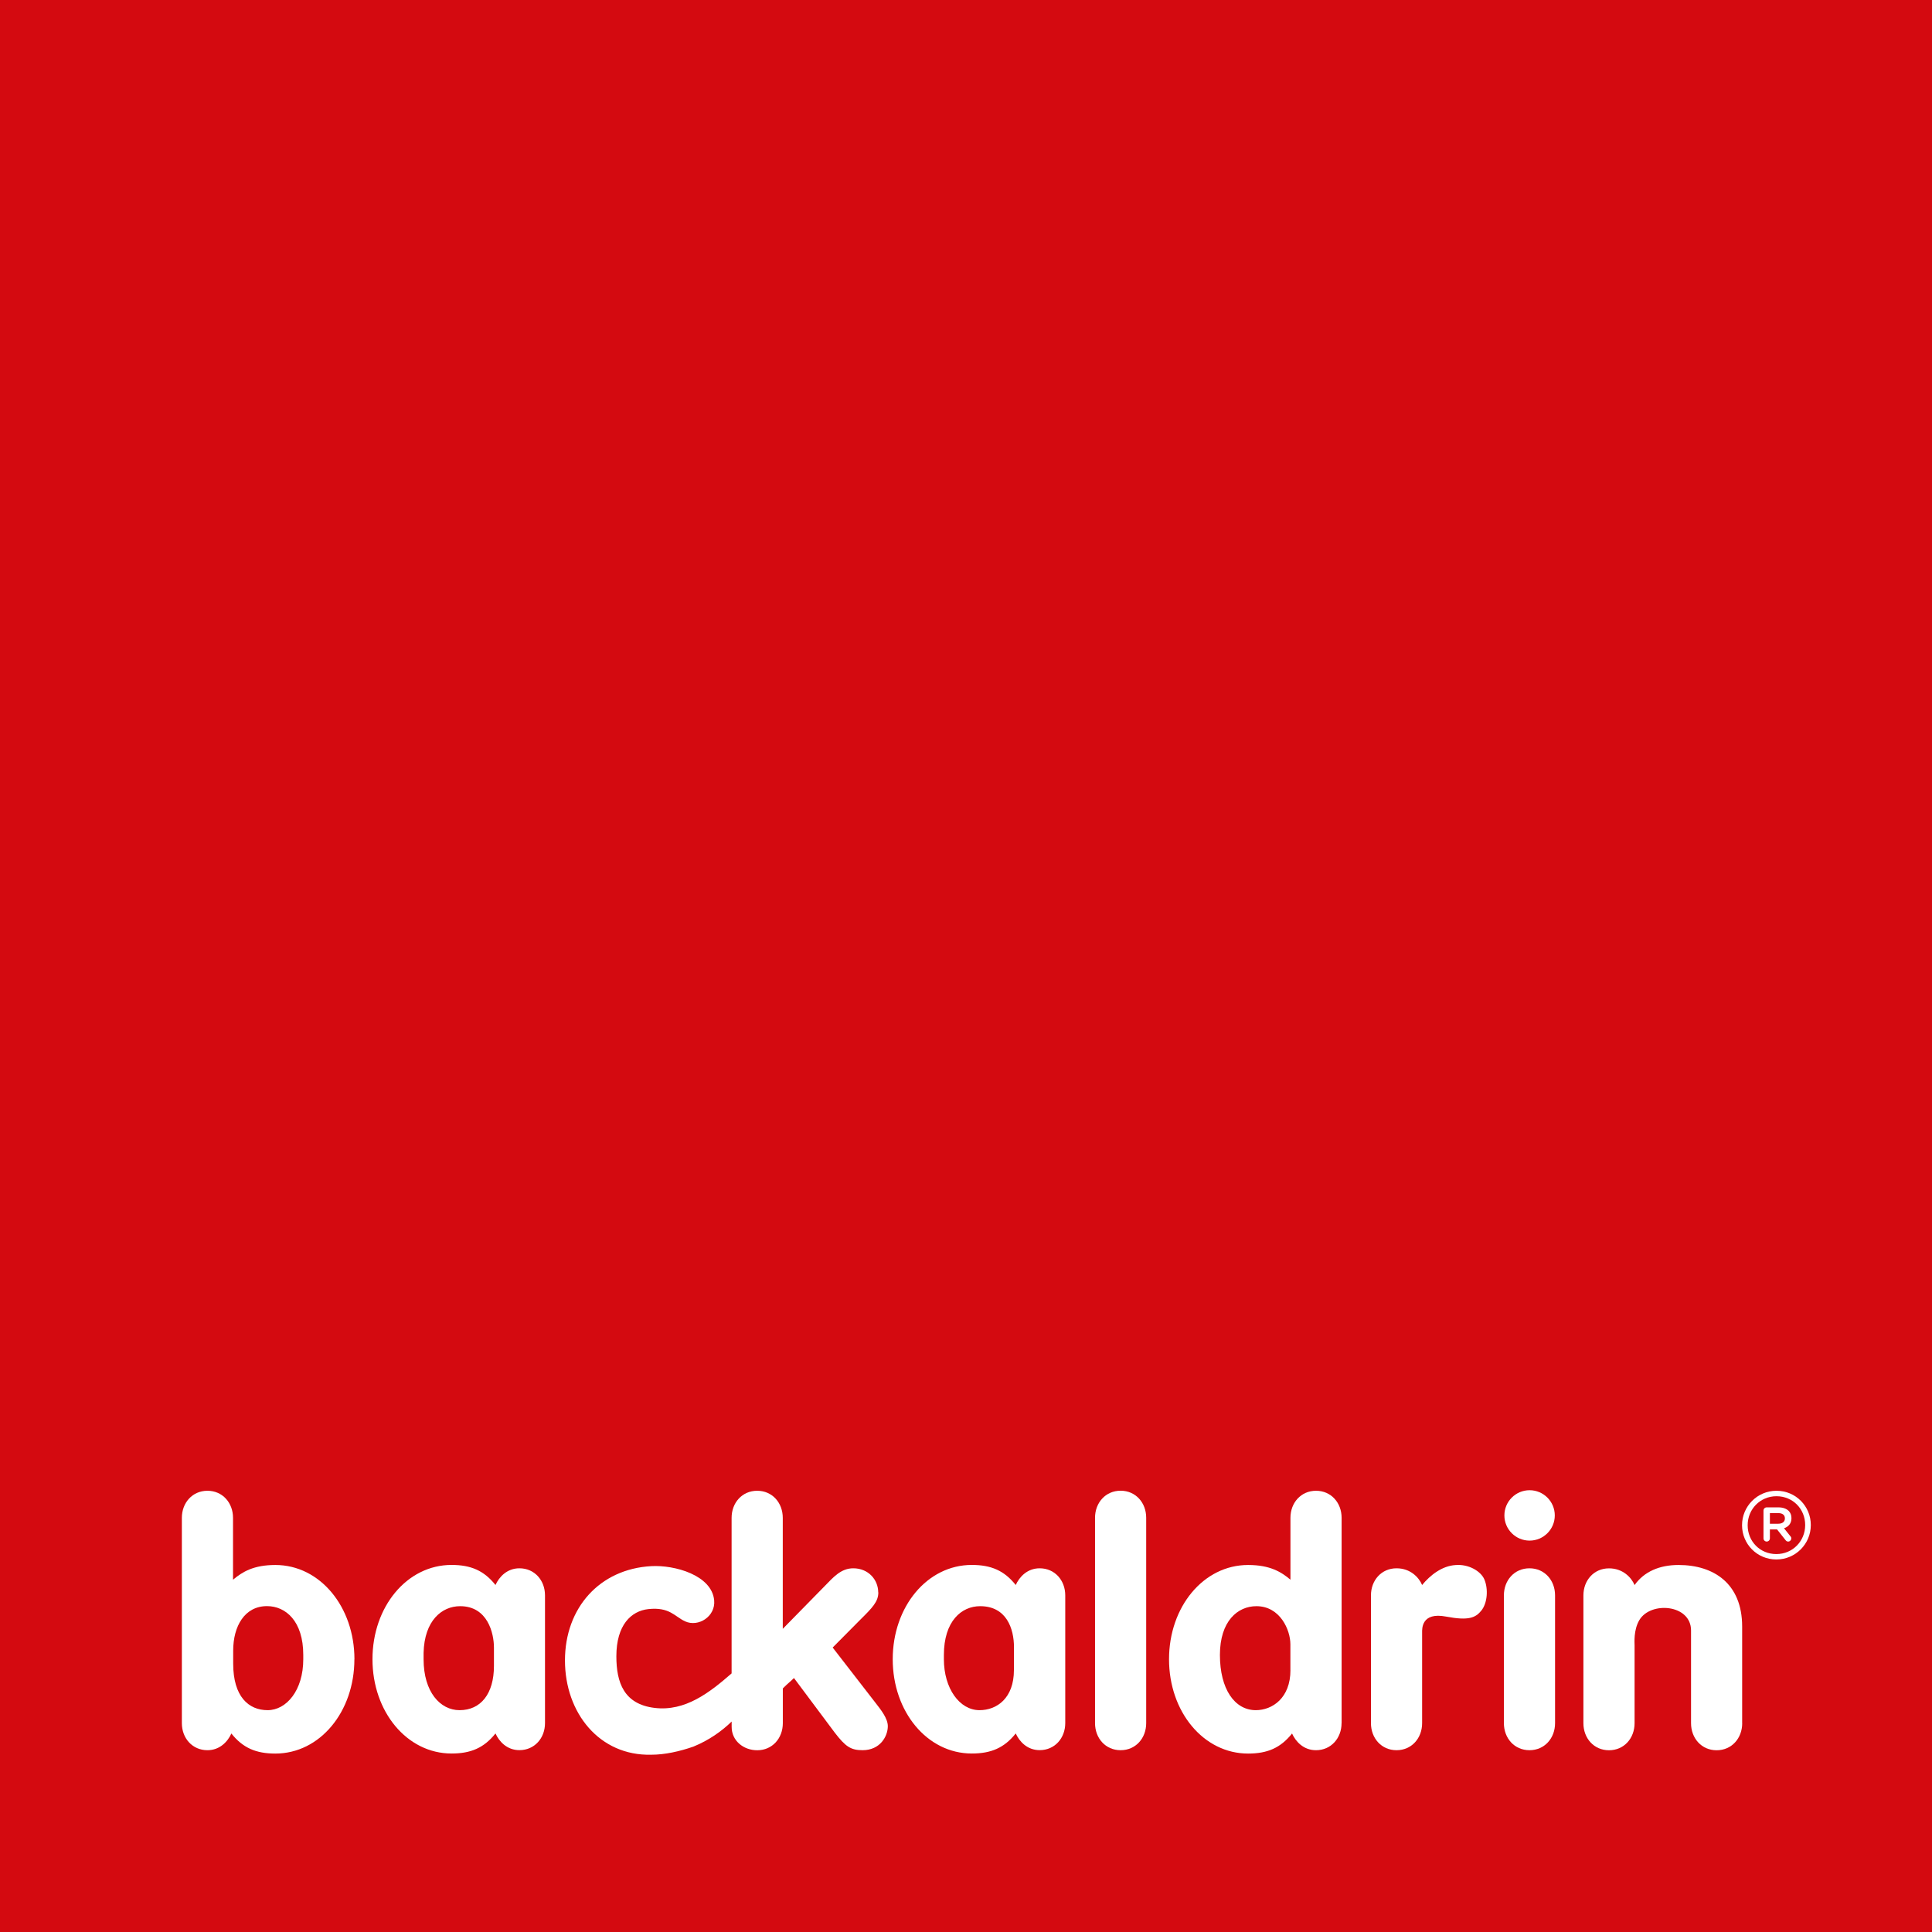 <?xml version="1.0" encoding="UTF-8"?>
<svg id="Layer_2" data-name="Layer 2" xmlns="http://www.w3.org/2000/svg" viewBox="0 0 350.38 350.38">
  <defs>
    <style>
      .cls-1 {
        fill: none;
      }

      .cls-1, .cls-2, .cls-3 {
        stroke-width: 0px;
      }

      .cls-2 {
        fill: #d40a10;
      }

      .cls-3 {
        fill: #fff;
      }
    </style>
  </defs>
  <g id="Ebene_1" data-name="Ebene 1">
    <g>
      <rect class="cls-2" width="350.38" height="350.38"/>
      <g>
        <path class="cls-3" d="M55,300.14c0,.15,0,.67,0,.78,0,5.64-3.05,9.23-6.47,9.23s-6.24-2.43-6.24-8.45v-2.33c0-4.49,2.1-8.09,6.13-8.09,3.38,0,6.58,2.7,6.58,8.85M64.28,300.92c0-9.52-6.25-17.1-14.34-17.1-3.99,0-6.01,1.27-7.68,2.67v-11.22c0-2.73-1.9-4.91-4.64-4.91s-4.64,2.19-4.64,4.91v37.23c0,2.73,1.9,4.91,4.64,4.91,2.26,0,3.69-1.58,4.34-3.03,2.08,2.61,4.46,3.64,7.97,3.64,8.09,0,14.34-7.58,14.34-17.1"/>
        <path class="cls-3" d="M89.58,302.12c0,5.07-2.39,8.03-6.24,8.03-3.5,0-6.52-3.3-6.52-9.23v-1.17c.14-5.87,3.33-8.46,6.63-8.46,5,0,6.13,4.92,6.13,7.51v3.33ZM98.84,312.5v-23.17c0-2.73-1.9-4.91-4.64-4.91-2.26,0-3.69,1.58-4.34,3.03-2.08-2.61-4.46-3.64-7.97-3.64-8.09,0-14.34,7.58-14.34,17.1s6.25,17.1,14.34,17.1c3.51,0,5.89-1.03,7.97-3.64.66,1.46,2.08,3.03,4.34,3.03,2.74,0,4.64-2.18,4.64-4.91"/>
        <path class="cls-3" d="M183.88,302.89c0,5.07-3.08,7.26-6.24,7.26-3.63,0-6.46-3.96-6.46-9.23,0-.06,0-.57,0-.78,0-6.15,3.2-8.85,6.58-8.85,4.79,0,6.13,4.1,6.13,7.43v4.18ZM193.19,312.5v-23.17c0-2.73-1.9-4.91-4.64-4.91-2.26,0-3.69,1.58-4.34,3.03-2.08-2.61-4.46-3.64-7.97-3.64-8.09,0-14.34,7.58-14.34,17.1s6.25,17.1,14.34,17.1c3.51,0,5.89-1.03,7.97-3.64.66,1.46,2.08,3.03,4.34,3.03,2.74,0,4.64-2.18,4.64-4.91"/>
        <path class="cls-3" d="M198.59,312.5c0,2.73,1.9,4.91,4.64,4.91s4.64-2.18,4.64-4.91v-37.24c0-2.73-1.9-4.91-4.64-4.91s-4.64,2.19-4.64,4.91v37.24Z"/>
        <path class="cls-3" d="M234.03,302.89c0,5.07-3.3,7.26-6.28,7.26-3.86,0-6.51-3.86-6.51-10.01s3.22-8.85,6.62-8.85c4.3,0,6.16,4.32,6.16,6.91v4.7ZM243.31,312.5v-37.23c0-2.73-1.9-4.91-4.64-4.91s-4.64,2.18-4.64,4.91v11.22c-1.66-1.4-3.69-2.67-7.68-2.67-8.09,0-14.34,7.58-14.34,17.1s6.25,17.1,14.34,17.1c3.51,0,5.89-1.03,7.97-3.64.66,1.46,2.08,3.03,4.34,3.03,2.74,0,4.64-2.19,4.64-4.91"/>
        <path class="cls-3" d="M272.74,312.5c0,2.73,1.9,4.91,4.64,4.91s4.64-2.18,4.64-4.91v-23.17c0-2.73-1.9-4.91-4.64-4.91s-4.64,2.18-4.64,4.91v23.17Z"/>
        <path class="cls-3" d="M315.95,312.5v-17.52c0-7.76-5.12-11.16-11.54-11.16-3.43,0-6.23,1.19-7.97,3.64-.59-1.4-2.14-3.03-4.64-3.03-2.74,0-4.64,2.18-4.64,4.91v23.17c0,2.73,1.9,4.91,4.64,4.91s4.64-2.18,4.64-4.91v-14.13c0-.43-.2-2.74.85-4.54,2.02-3.49,9.39-2.9,9.39,1.85v16.82c0,2.73,1.9,4.91,4.64,4.91s4.64-2.18,4.64-4.91"/>
        <path class="cls-3" d="M272.83,274.83c0-2.52,2.05-4.57,4.57-4.57s4.57,2.05,4.57,4.57-2.05,4.57-4.57,4.57-4.57-2.05-4.57-4.57"/>
        <path class="cls-3" d="M159.27,288.79c0-2.3-1.79-4.37-4.52-4.37-2.26,0-3.63,1.64-5.24,3.28l-7.55,7.7v-20.13c0-2.73-1.9-4.91-4.64-4.91s-4.64,2.18-4.64,4.91v28.18h0v.03c-3.99,3.48-8.4,6.93-13.96,6.26-5.55-.67-6.94-4.57-6.94-9.36,0-5.69,2.69-8.22,5.8-8.56,3.86-.42,4.79,1.36,6.66,2.22,2.43,1.11,5.55-.9,5.28-3.8-.42-4.58-7.18-6.45-11.41-6.21-9.38.52-15.65,7.58-15.65,17.1s6.25,17.33,15.65,17.1c2.45,0,5.15-.6,7.64-1.47,2.85-1.16,5.19-2.84,6.94-4.55v.98c0,2.51,2.15,4.23,4.64,4.23,2.74,0,4.64-2.18,4.64-4.91v-6.3c.96-.97,1.33-1.19,2.02-1.89l7.38,9.88c1.96,2.55,2.91,3.21,5.06,3.21,3.21,0,4.58-2.54,4.58-4.36,0-1.4-1.25-2.97-2.2-4.19l-7.8-10.07,5-5.04c2.2-2.18,3.28-3.27,3.28-4.97"/>
        <path class="cls-3" d="M269.2,286.44c-.66-1.54-2.9-2.8-5.2-2.61-2.47.14-4.61,1.82-6.09,3.62-.59-1.4-2.14-3.03-4.64-3.03-2.74,0-4.64,2.18-4.64,4.91v23.17c0,2.73,1.9,4.91,4.64,4.91s4.64-2.18,4.64-4.91v-16.45c0-.63-.16-3.74,4.36-2.87,4.1.78,5.32.19,6.34-1.04,1.17-1.4,1.31-4,.59-5.7"/>
        <path class="cls-3" d="M327.38,276.59c0,2.88-2.25,5.25-5.23,5.25s-5.2-2.33-5.2-5.21v-.03c0-2.88,2.25-5.25,5.23-5.25s5.2,2.33,5.2,5.21v.03ZM328.4,276.59v-.03c0-3.39-2.72-6.2-6.22-6.2s-6.25,2.84-6.25,6.23v.03c0,3.39,2.72,6.2,6.22,6.2s6.25-2.84,6.25-6.23"/>
        <path class="cls-3" d="M323.7,275.39c0,.58-.45.95-1.21.95h-1.51v-1.93h1.51c.76,0,1.21.34,1.21.95v.03ZM324.89,275.33v-.03c0-.53-.18-.97-.5-1.29-.4-.4-1.05-.64-1.85-.64h-2.14c-.32,0-.58.26-.58.58v5.04c0,.32.26.58.58.58s.58-.26.58-.58v-1.62h1.3l1.53,1.93c.15.19.26.27.5.27.29,0,.55-.26.55-.56,0-.18-.05-.29-.16-.4l-1.16-1.45c.82-.27,1.35-.89,1.35-1.82"/>
      </g>
      <rect class="cls-1" width="350.38" height="350.38"/>
    </g>
  </g>
</svg>